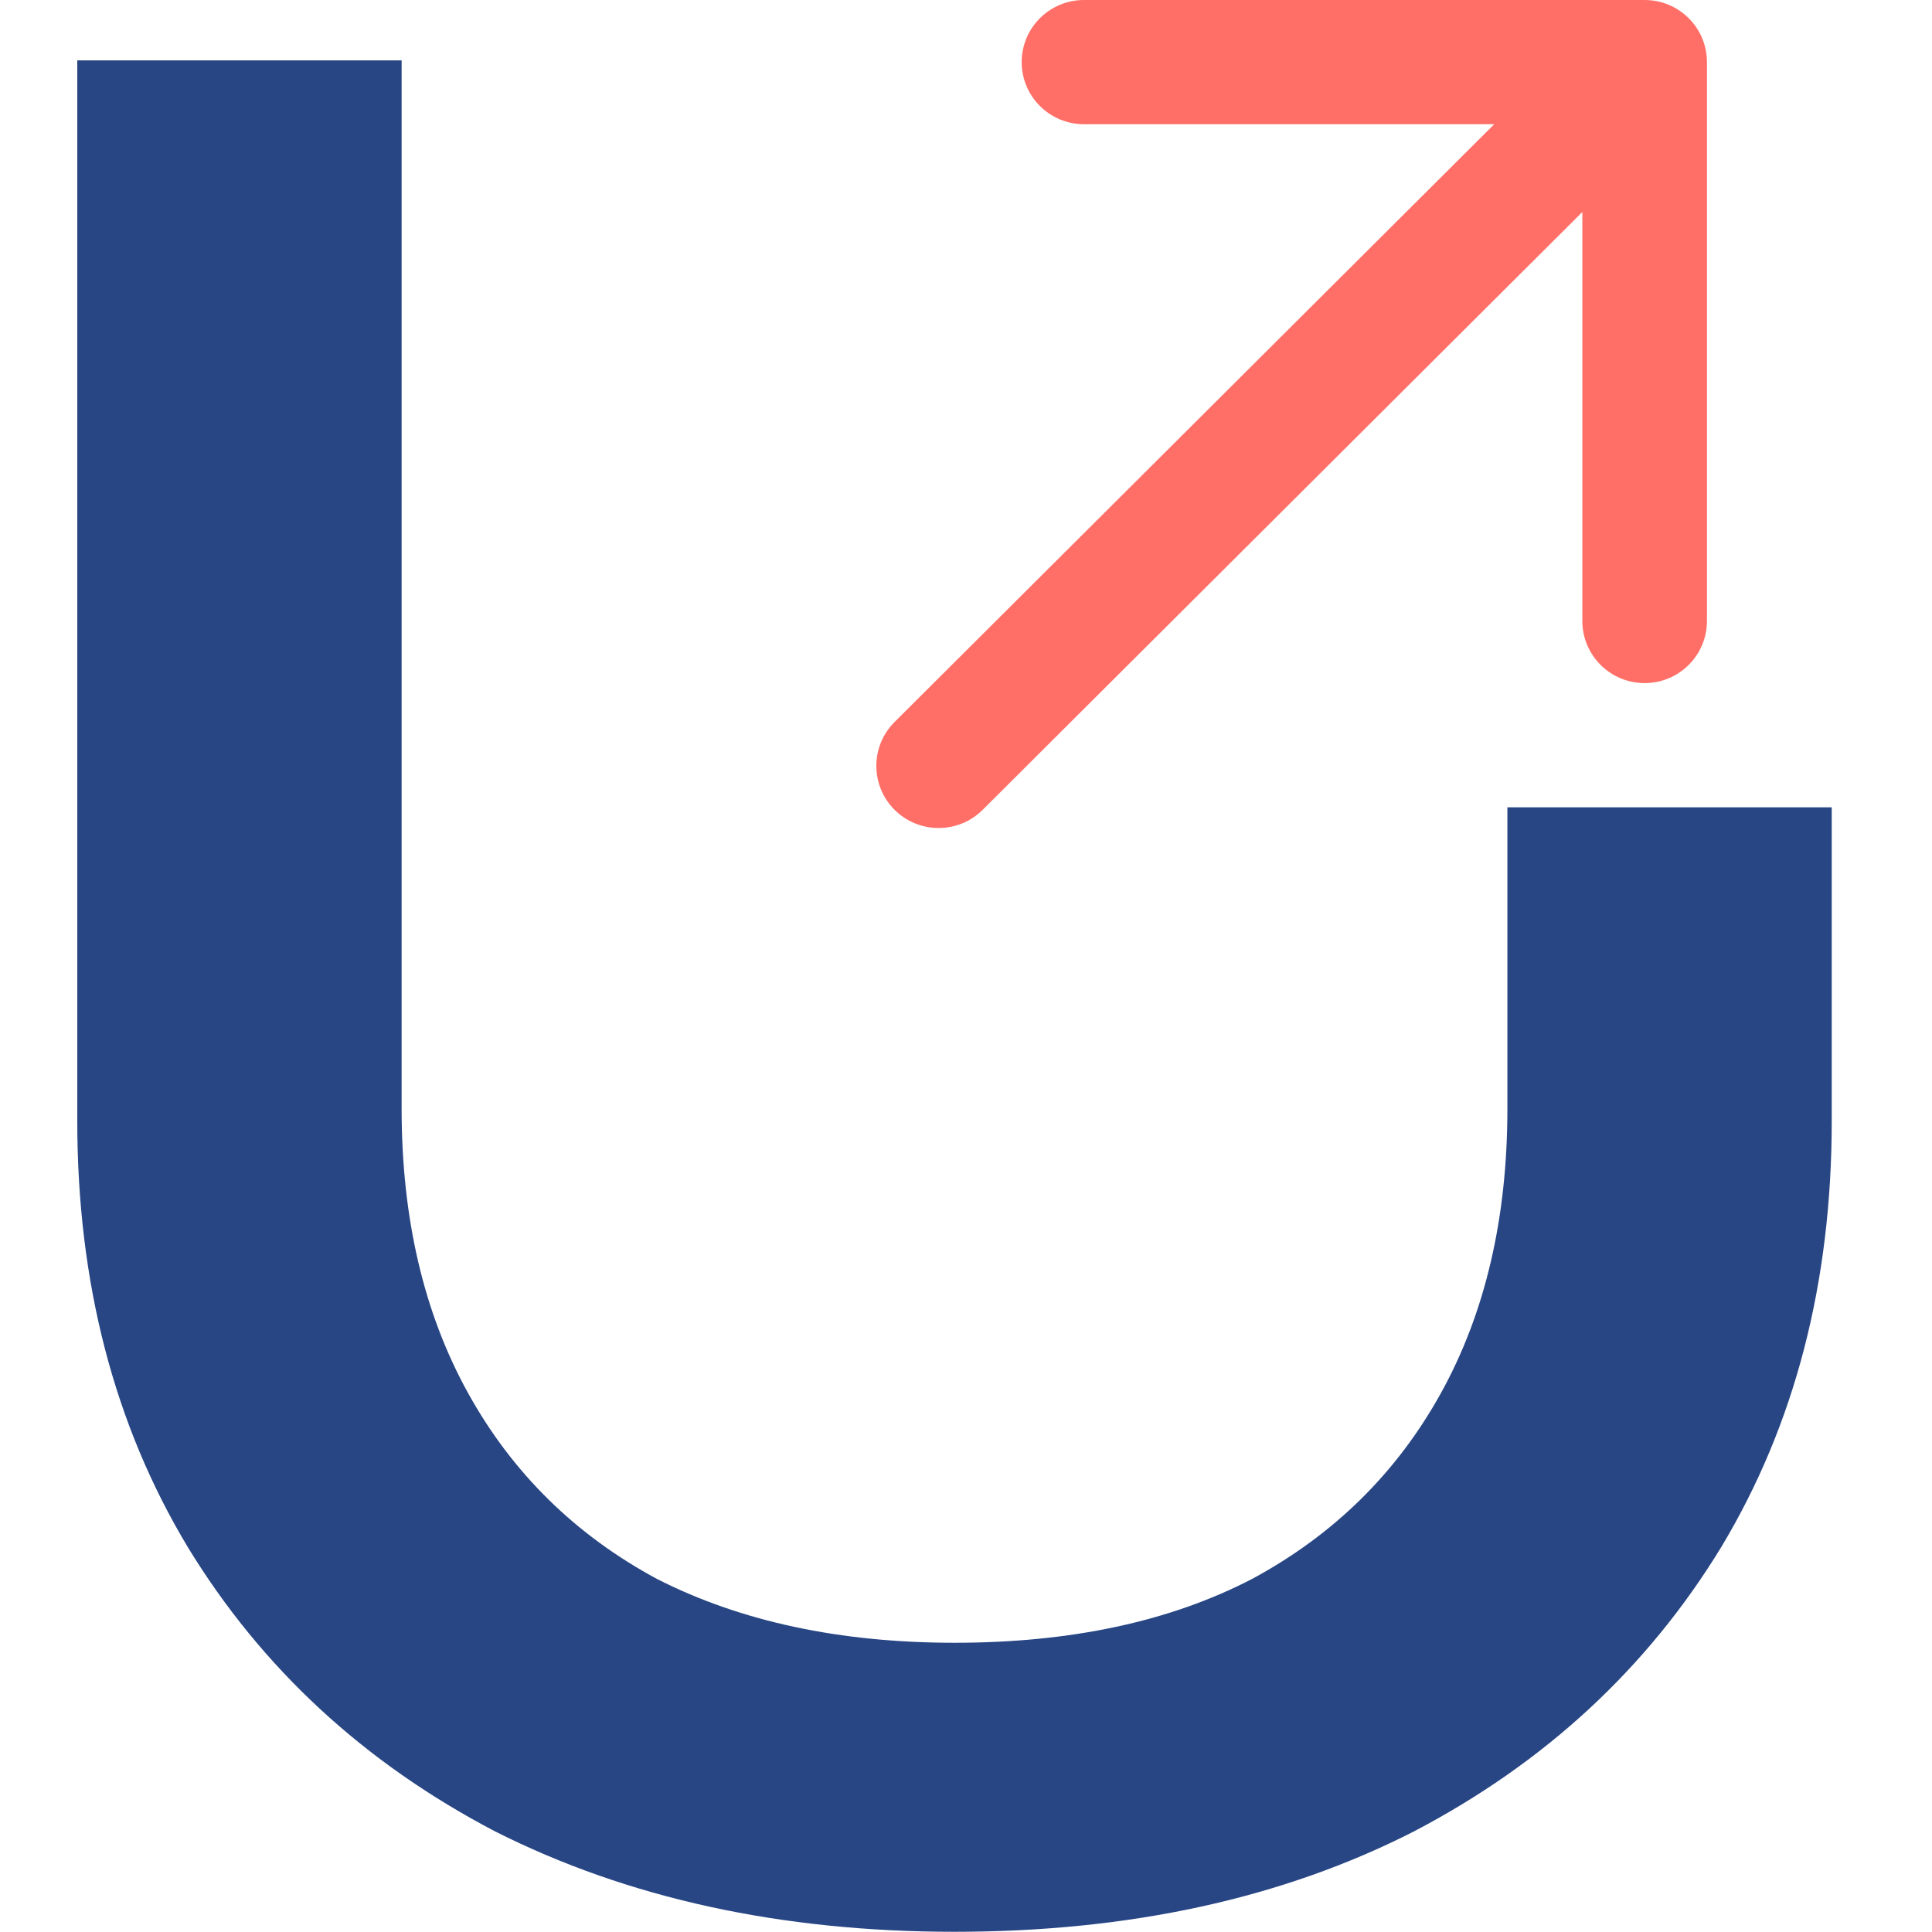 <?xml version="1.0" encoding="UTF-8"?> <svg xmlns="http://www.w3.org/2000/svg" width="100" height="100" viewBox="0 0 100 100" fill="none"><g clip-path="url(#clip0_52_2)"><path d="M20.788 57.389C20.788 63.053 21.933 67.955 24.222 72.096C26.512 76.238 29.776 79.45 34.016 81.732C38.34 83.93 43.47 85.029 49.405 85.029C55.425 85.029 60.555 83.93 64.794 81.732C69.034 79.45 72.298 76.238 74.588 72.096C76.877 67.955 78.022 63.053 78.022 57.389V41.786H94.81V58.023C94.81 66.391 92.902 73.745 89.087 80.084C85.271 86.339 79.972 91.241 73.189 94.791C66.406 98.256 58.477 99.989 49.405 99.989C40.417 99.989 32.489 98.256 25.622 94.791C18.838 91.241 13.539 86.339 9.723 80.084C5.908 73.745 4 66.391 4 58.023V3.125H20.788V57.389Z" fill="#284684"></path><path d="M46.303 37.37C45.044 38.625 45.044 40.66 46.303 41.916C47.562 43.171 49.604 43.171 50.863 41.916L46.303 37.37ZM88.351 3.214C88.351 1.439 86.907 0 85.126 0H56.107C54.326 0 52.882 1.439 52.882 3.214C52.882 4.989 54.326 6.429 56.107 6.429H81.902V32.143C81.902 33.918 83.346 35.357 85.126 35.357C86.907 35.357 88.351 33.918 88.351 32.143V3.214ZM48.583 39.643L50.863 41.916L87.406 5.487L85.126 3.214L82.847 0.941L46.303 37.37L48.583 39.643Z" fill="#FF6F67"></path></g><defs><clipPath id="clip0_52_2"><rect width="91" height="100" fill="white" transform="translate(4)"></rect></clipPath></defs></svg> 